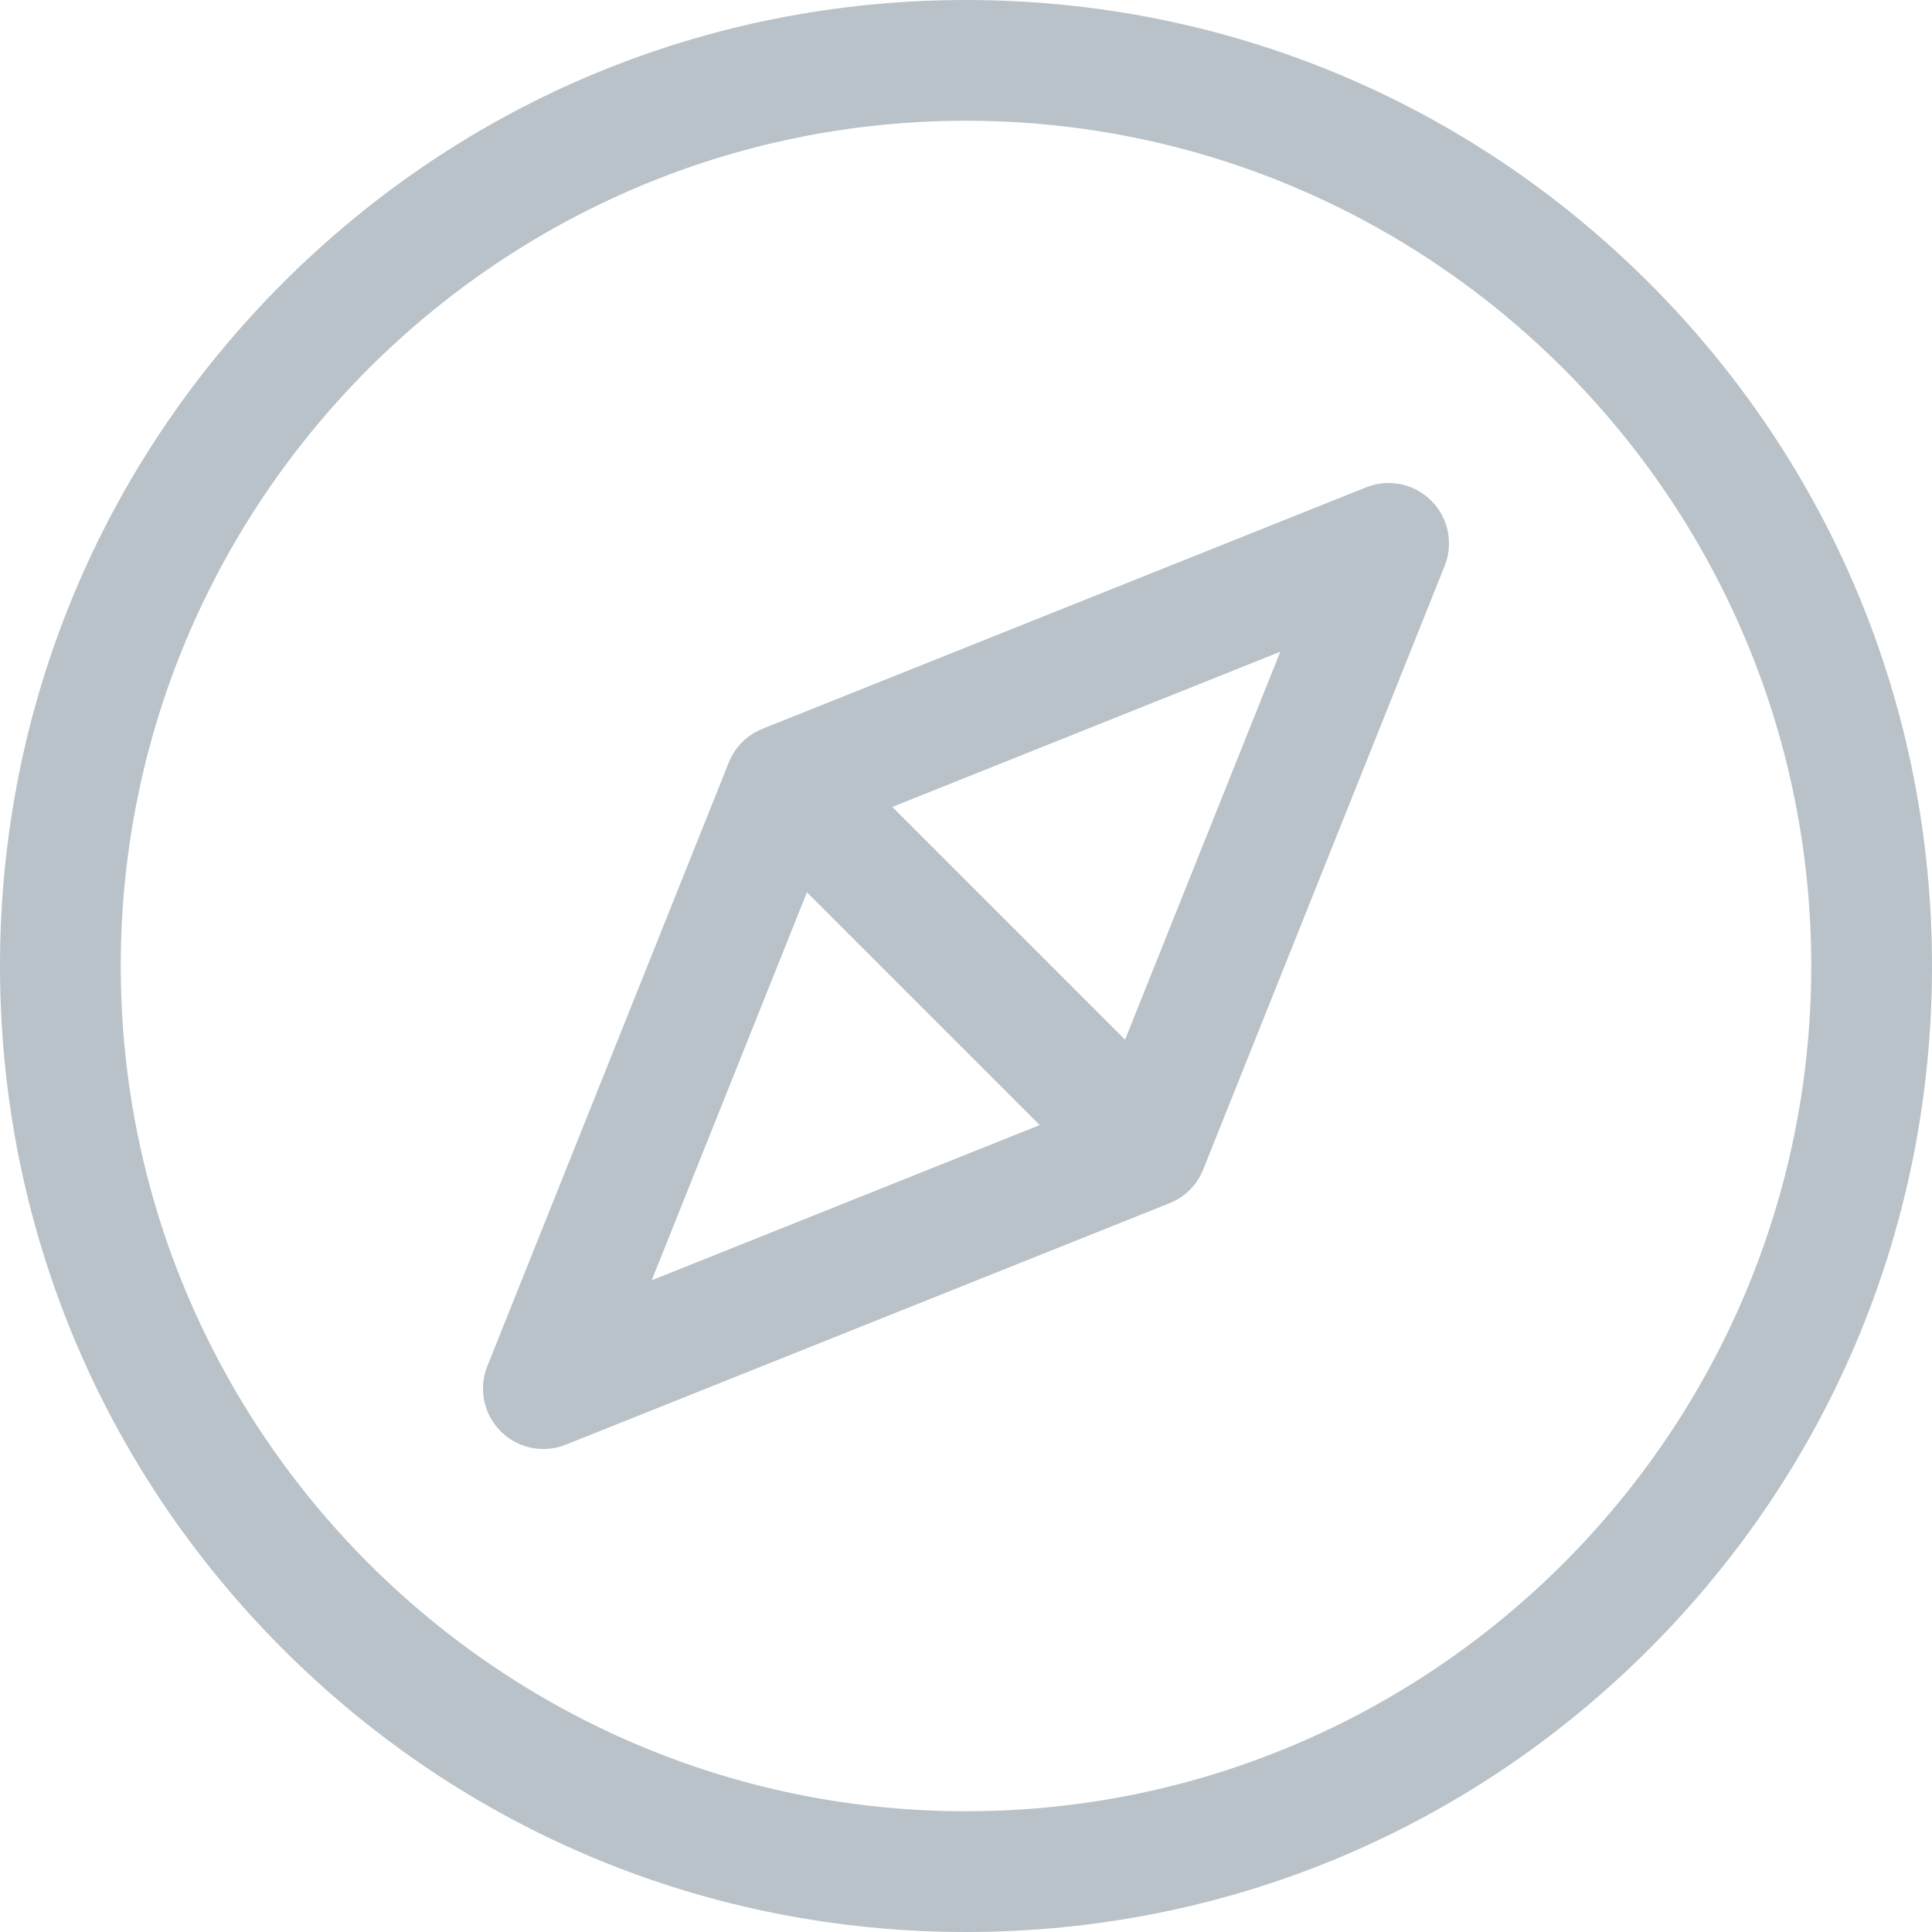<svg width="30" height="30" viewBox="0 0 30 30" fill="none" xmlns="http://www.w3.org/2000/svg">
<path d="M17.754 18.692C17.514 18.692 17.274 18.6 17.091 18.417L11.583 12.909C11.217 12.543 11.217 11.949 11.583 11.583C11.949 11.217 12.543 11.217 12.909 11.583L18.417 17.091C18.783 17.457 18.783 18.051 18.417 18.417C18.234 18.6 17.994 18.692 17.754 18.692Z" fill="#B9C2C8"/>
<path d="M8.438 22.5C8.194 22.5 7.954 22.405 7.775 22.225C7.509 21.96 7.428 21.562 7.567 21.214L11.317 11.839C11.412 11.601 11.601 11.412 11.839 11.317L21.214 7.567C21.563 7.428 21.96 7.509 22.225 7.775C22.491 8.04 22.572 8.437 22.433 8.786L18.683 18.161C18.588 18.399 18.399 18.588 18.161 18.683L8.786 22.433C8.673 22.478 8.555 22.5 8.438 22.5ZM12.909 12.909L10.12 19.88L17.091 17.091L19.88 10.12L12.909 12.909Z" fill="#B9C2C8"/>
<path d="M15 30C10.993 30 7.227 28.44 4.393 25.607C1.56 22.773 0 19.007 0 15C0 10.993 1.56 7.227 4.393 4.393C7.226 1.56 10.993 0 15 0C19.007 0 22.773 1.56 25.607 4.393C28.44 7.226 30 10.993 30 15C30 19.007 28.44 22.773 25.607 25.607C22.773 28.44 19.007 30 15 30ZM15 1.875C7.763 1.875 1.875 7.763 1.875 15C1.875 22.237 7.763 28.125 15 28.125C22.237 28.125 28.125 22.237 28.125 15C28.125 7.763 22.237 1.875 15 1.875Z" fill="#B9C2C8"/>
</svg>
